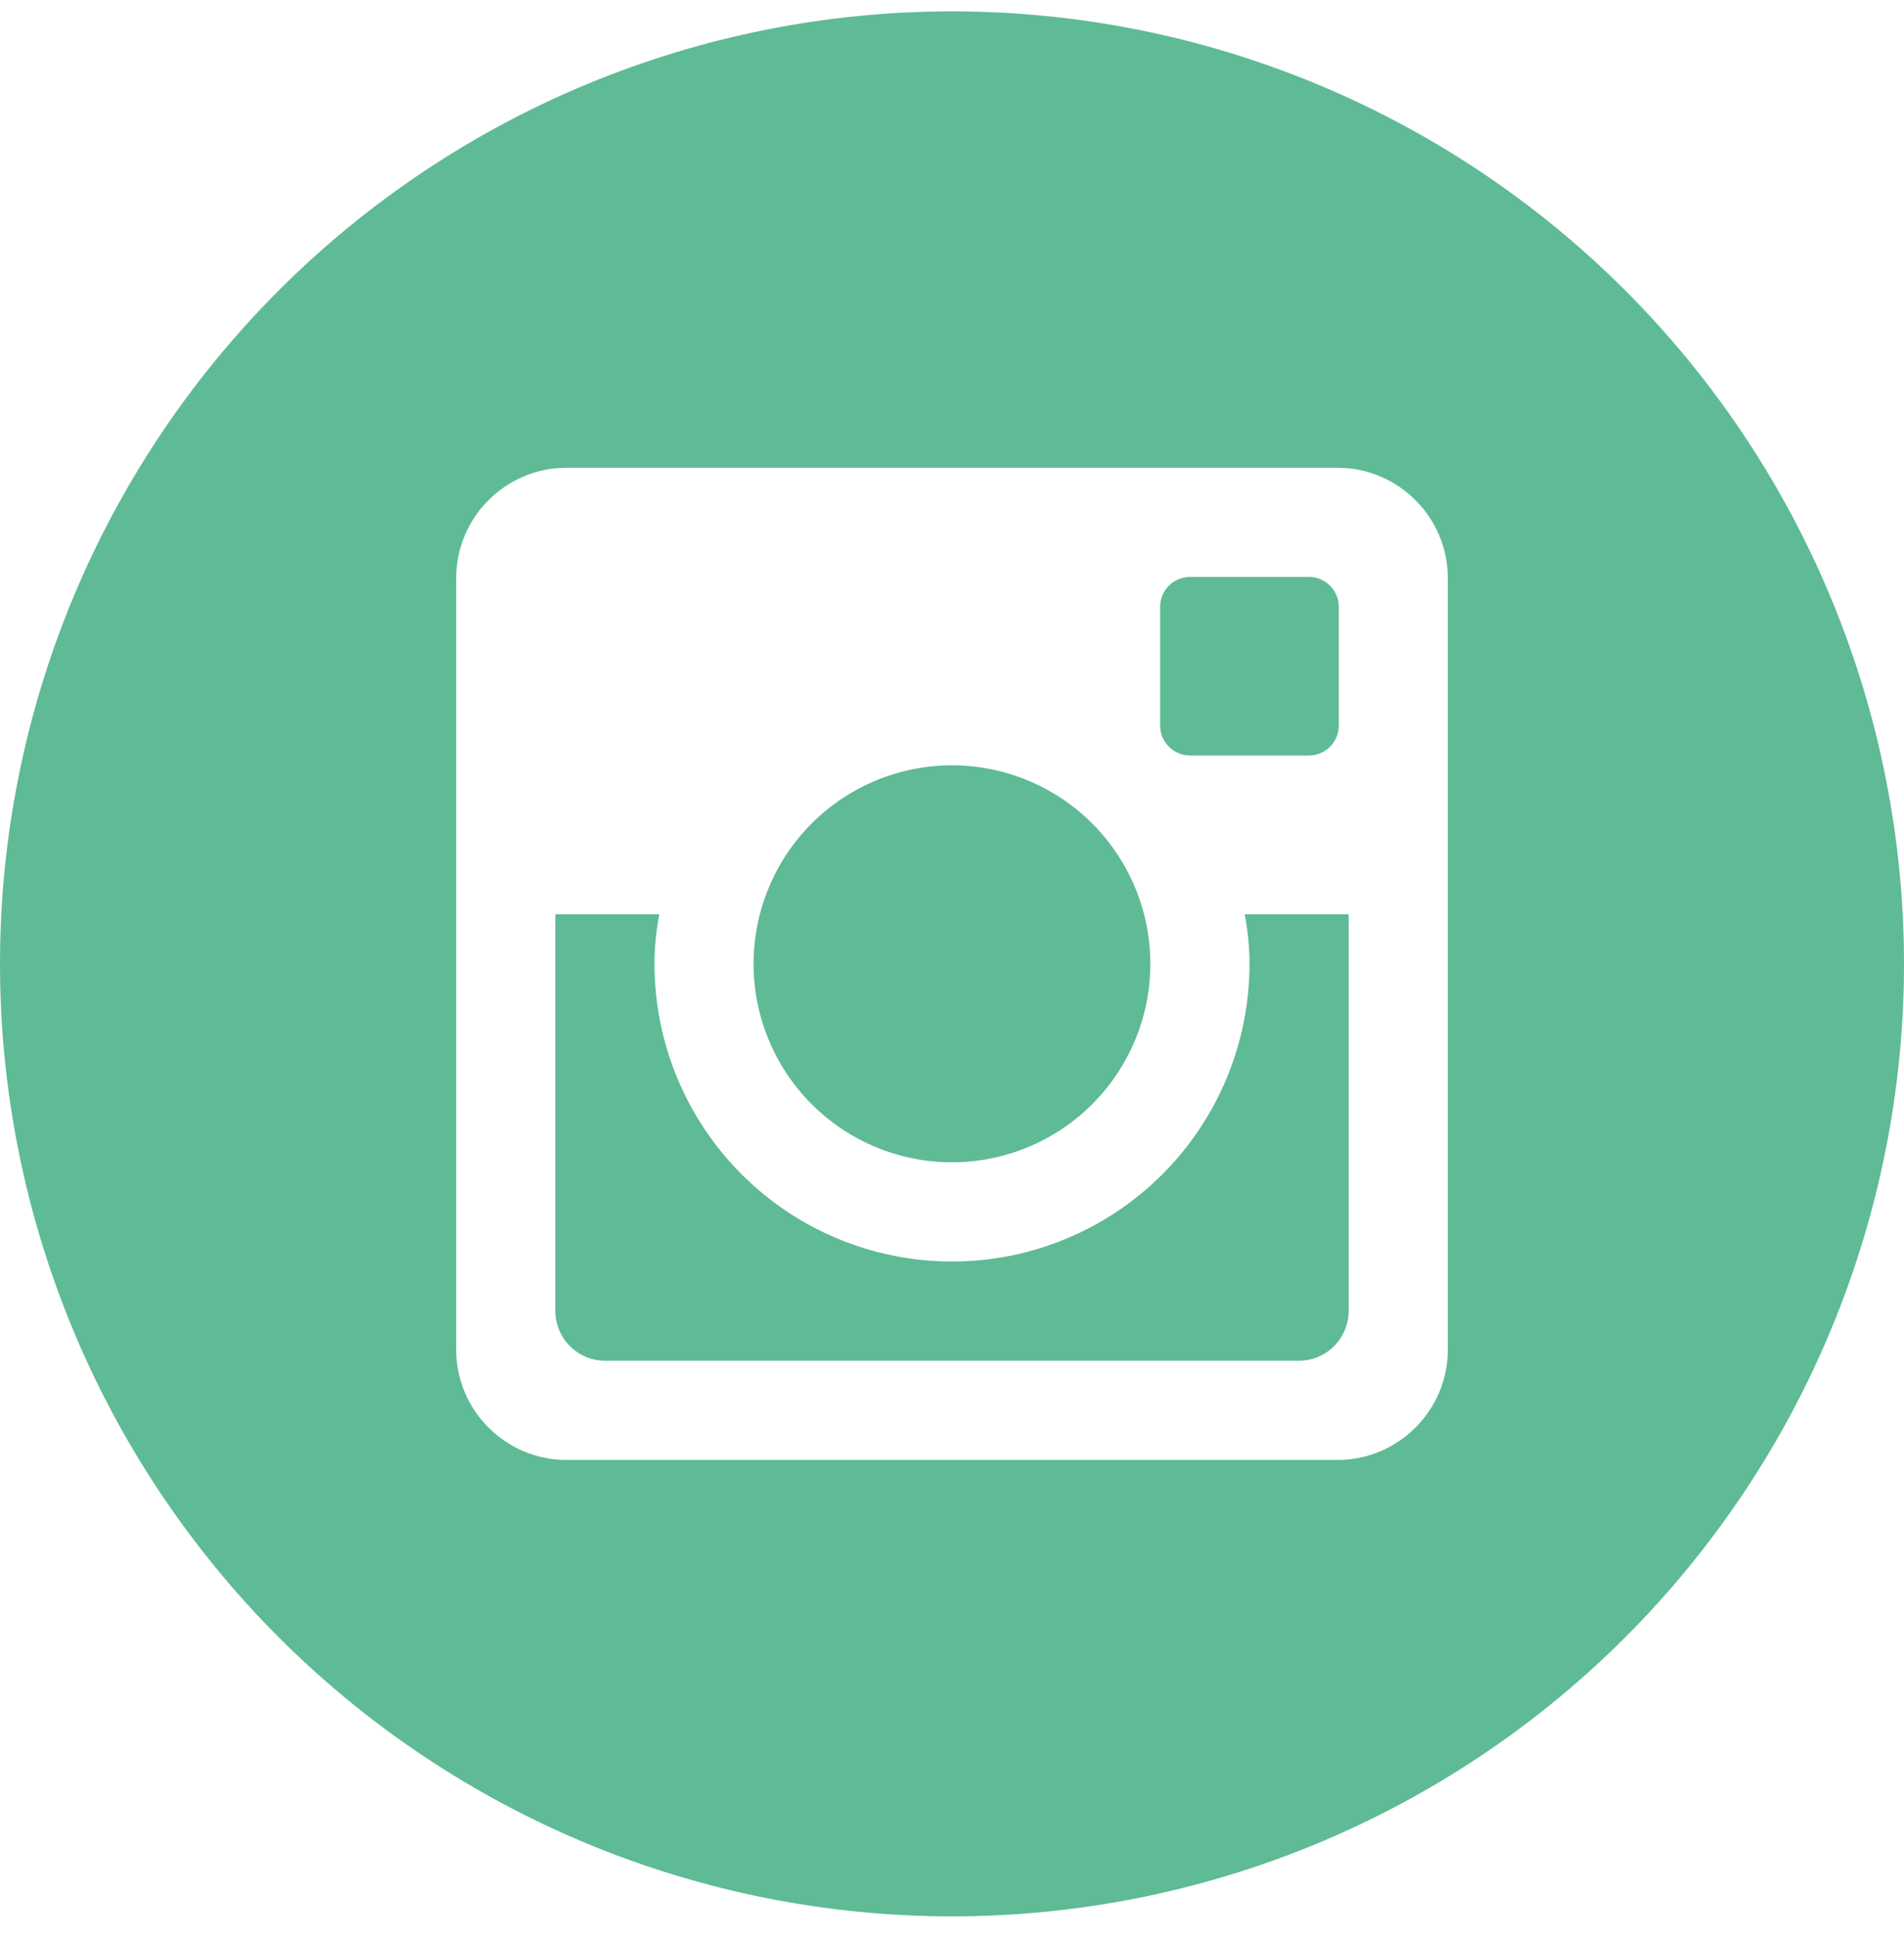 <svg width="60" height="61" viewBox="0 0 60 61" fill="#5EBB95" xmlns="http://www.w3.org/2000/svg">
<path d="M39.375 30.358C39.375 32.845 38.387 35.229 36.629 36.987C34.871 38.746 32.486 39.733 30 39.733C27.514 39.733 25.129 38.746 23.371 36.987C21.613 35.229 20.625 32.845 20.625 30.358C20.625 29.824 20.681 29.302 20.778 28.796H17.5V41.286C17.5 42.155 18.203 42.858 19.072 42.858H40.931C41.348 42.858 41.747 42.692 42.041 42.397C42.335 42.102 42.5 41.703 42.5 41.286V28.796H39.222C39.319 29.302 39.375 29.824 39.375 30.358ZM30 36.608C30.821 36.608 31.634 36.446 32.392 36.132C33.151 35.818 33.84 35.357 34.42 34.776C35 34.196 35.461 33.506 35.775 32.748C36.089 31.989 36.25 31.176 36.25 30.355C36.25 29.534 36.088 28.721 35.773 27.963C35.459 27.205 34.998 26.516 34.418 25.935C33.837 25.355 33.148 24.895 32.389 24.581C31.631 24.267 30.818 24.105 29.997 24.105C28.339 24.106 26.749 24.765 25.577 25.937C24.405 27.11 23.747 28.7 23.747 30.358C23.747 32.016 24.406 33.606 25.579 34.779C26.752 35.951 28.342 36.609 30 36.608ZM37.5 23.796H41.247C41.496 23.796 41.735 23.697 41.911 23.521C42.087 23.346 42.187 23.107 42.188 22.858V19.111C42.188 18.862 42.088 18.623 41.912 18.446C41.736 18.27 41.496 18.171 41.247 18.171H37.5C37.251 18.171 37.011 18.27 36.835 18.446C36.658 18.623 36.559 18.862 36.559 19.111V22.858C36.562 23.374 36.984 23.796 37.5 23.796ZM30 0.358C22.044 0.358 14.413 3.519 8.787 9.145C3.161 14.771 0 22.402 0 30.358C0 38.315 3.161 45.946 8.787 51.572C14.413 57.198 22.044 60.358 30 60.358C33.94 60.358 37.841 59.582 41.48 58.075C45.12 56.567 48.427 54.357 51.213 51.572C53.999 48.786 56.209 45.479 57.716 41.839C59.224 38.199 60 34.298 60 30.358C60 26.419 59.224 22.518 57.716 18.878C56.209 15.238 53.999 11.931 51.213 9.145C48.427 6.359 45.12 4.15 41.48 2.642C37.841 1.134 33.94 0.358 30 0.358ZM45.625 42.511C45.625 44.421 44.062 45.983 42.153 45.983H17.847C15.938 45.983 14.375 44.421 14.375 42.511V18.205C14.375 16.296 15.938 14.733 17.847 14.733H42.153C44.062 14.733 45.625 16.296 45.625 18.205V42.511Z" fill="#5EBB95"/>
</svg>
